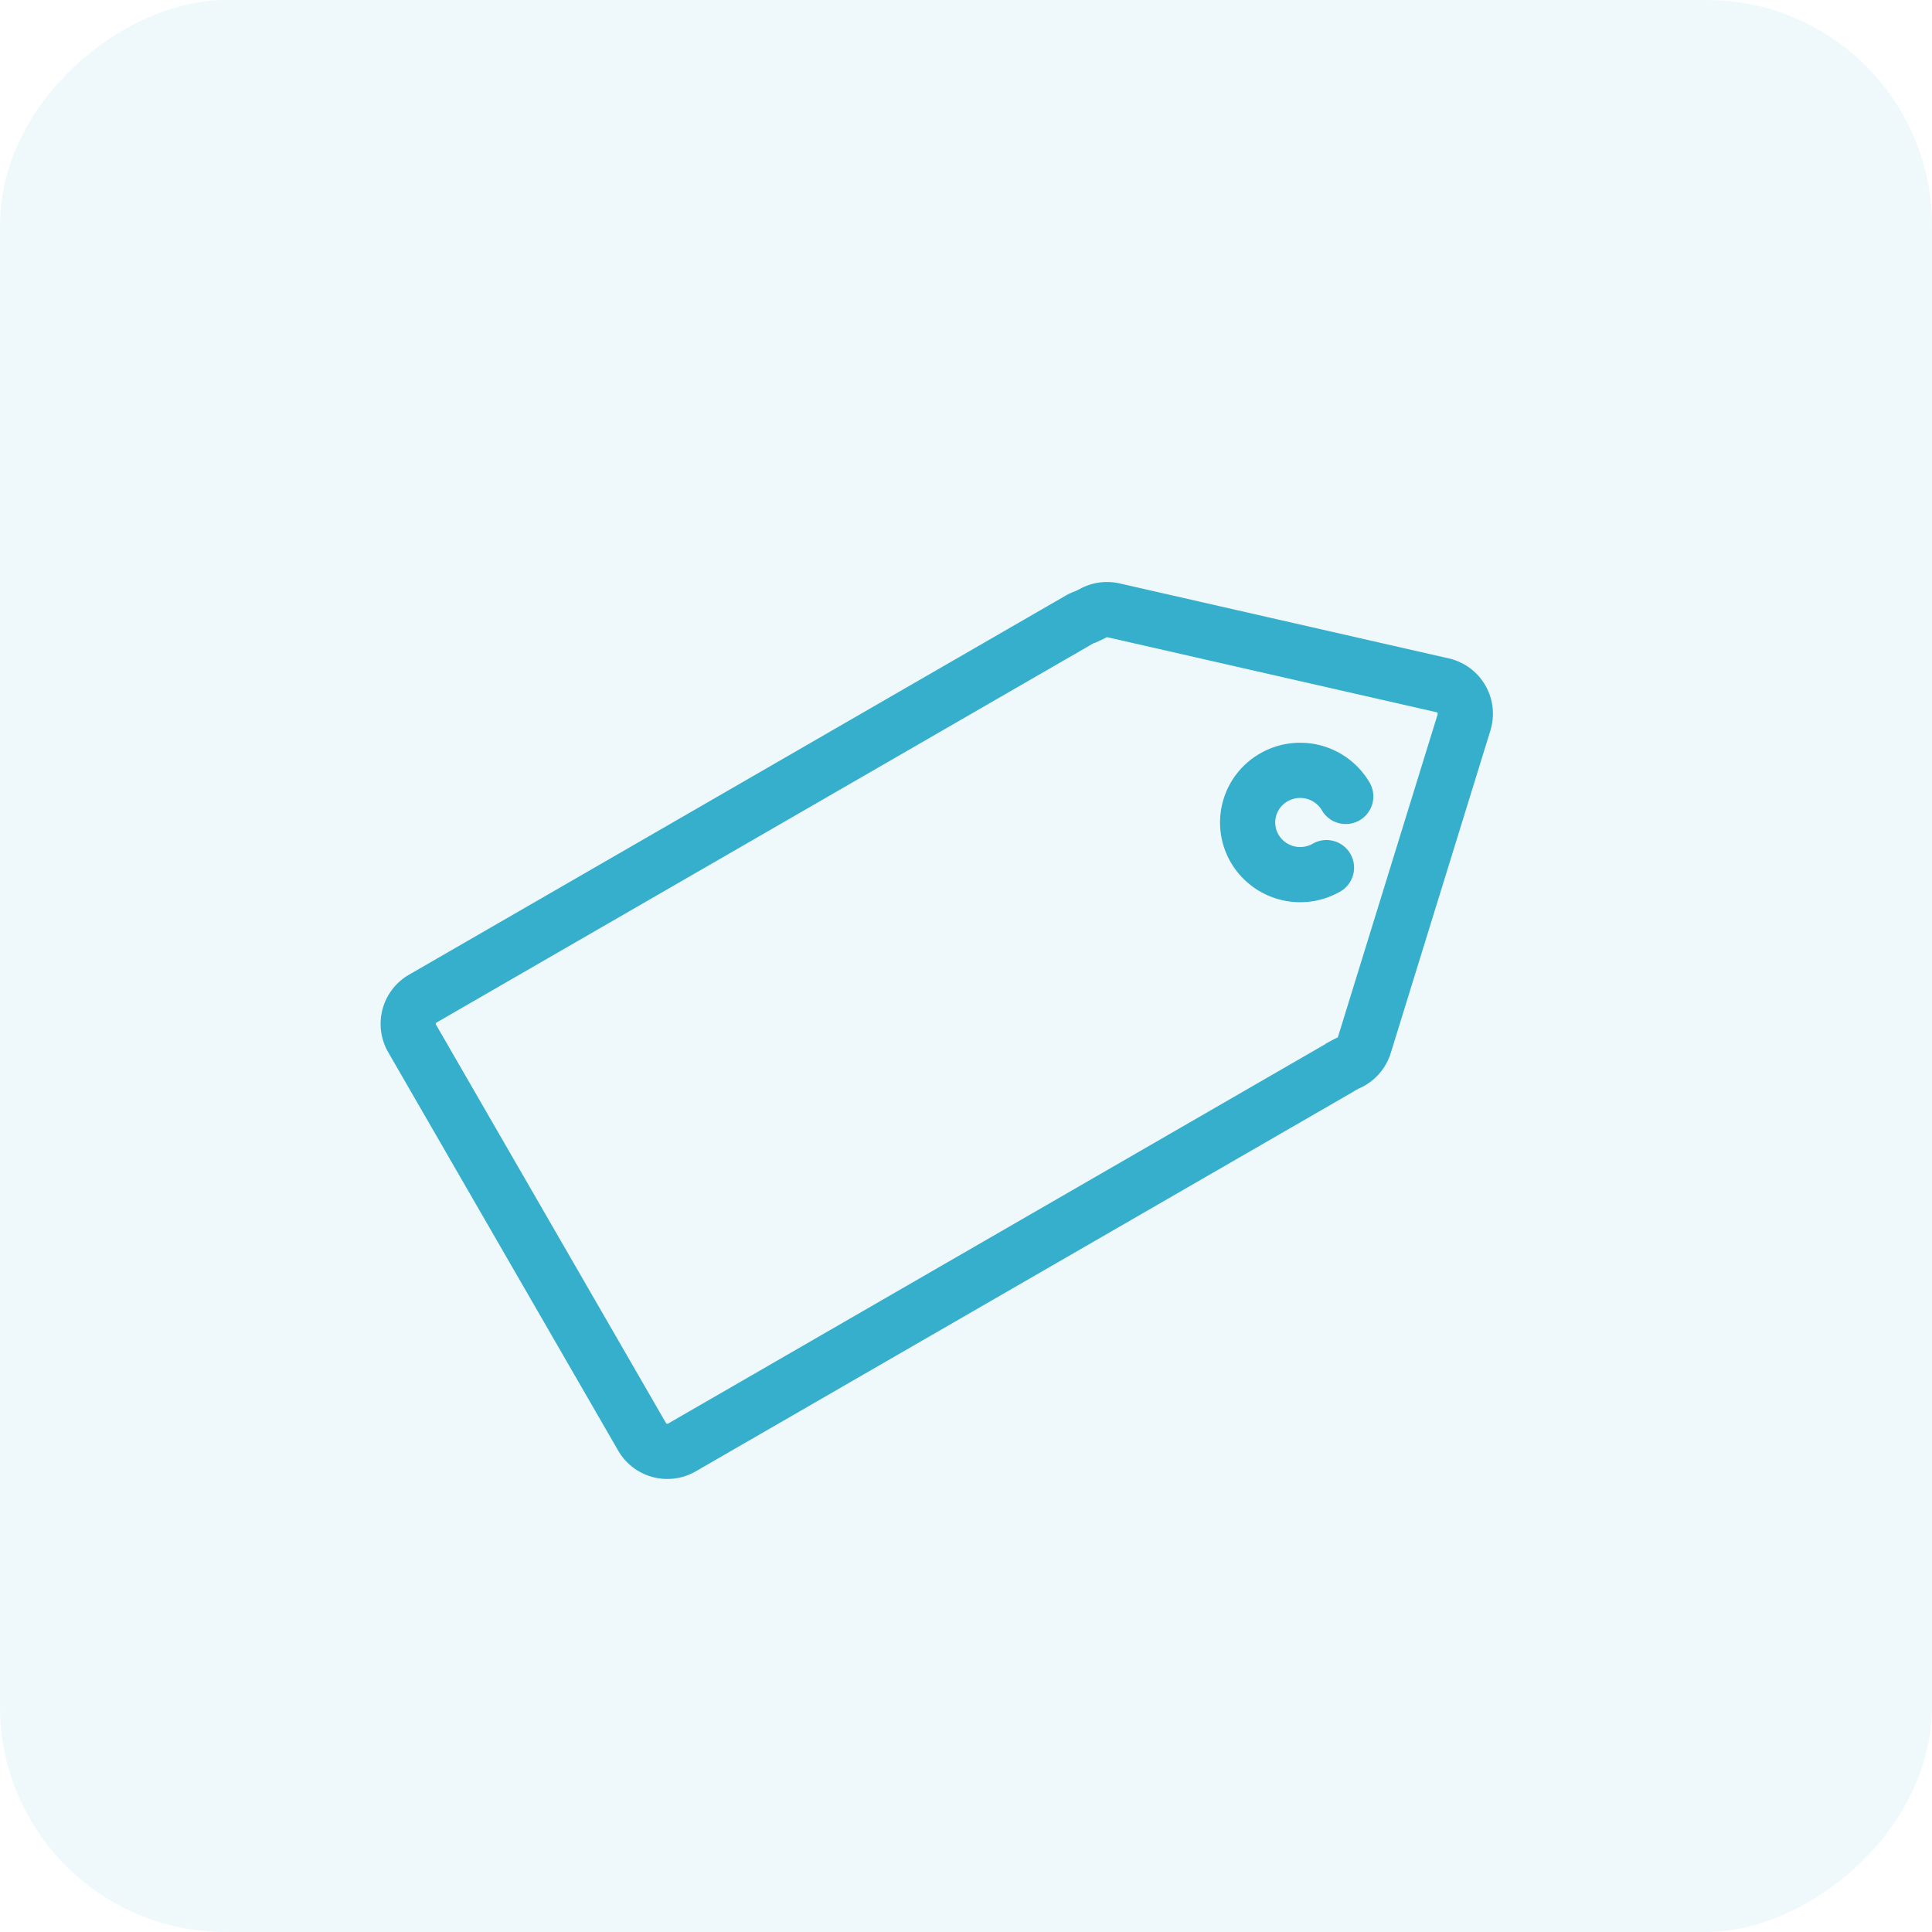 <svg xmlns="http://www.w3.org/2000/svg" width="60" height="60" viewBox="0 0 60 60">
    <g fill="none" fill-rule="evenodd">
        <rect width="60" height="60" fill="#36AFCC" opacity=".08" rx="7" transform="rotate(-90 30 30)"/>
        <g stroke="#36AFCC" stroke-width="1.714">
            <path stroke-linecap="round" d="M41.793 24.734a1.64 1.64 0 0 0-2.23-.593 1.612 1.612 0 0 0-.598 2.212 1.64 1.64 0 0 0 2.23.592"/>
            <path d="M33.896 19.071l-.195.09a.913.913 0 0 0-.18.08L13.13 31.013a.906.906 0 0 0-.331 1.238l7.141 12.37a.906.906 0 0 0 1.238.331l20.39-11.772a.927.927 0 0 0 .075-.049l.19-.102c.257-.1.456-.309.539-.578l3.095-10.017a.906.906 0 0 0-.664-1.151L34.58 18.954a.906.906 0 0 0-.654.1l-.03.017z"/>
        </g>
    </g>
</svg>
